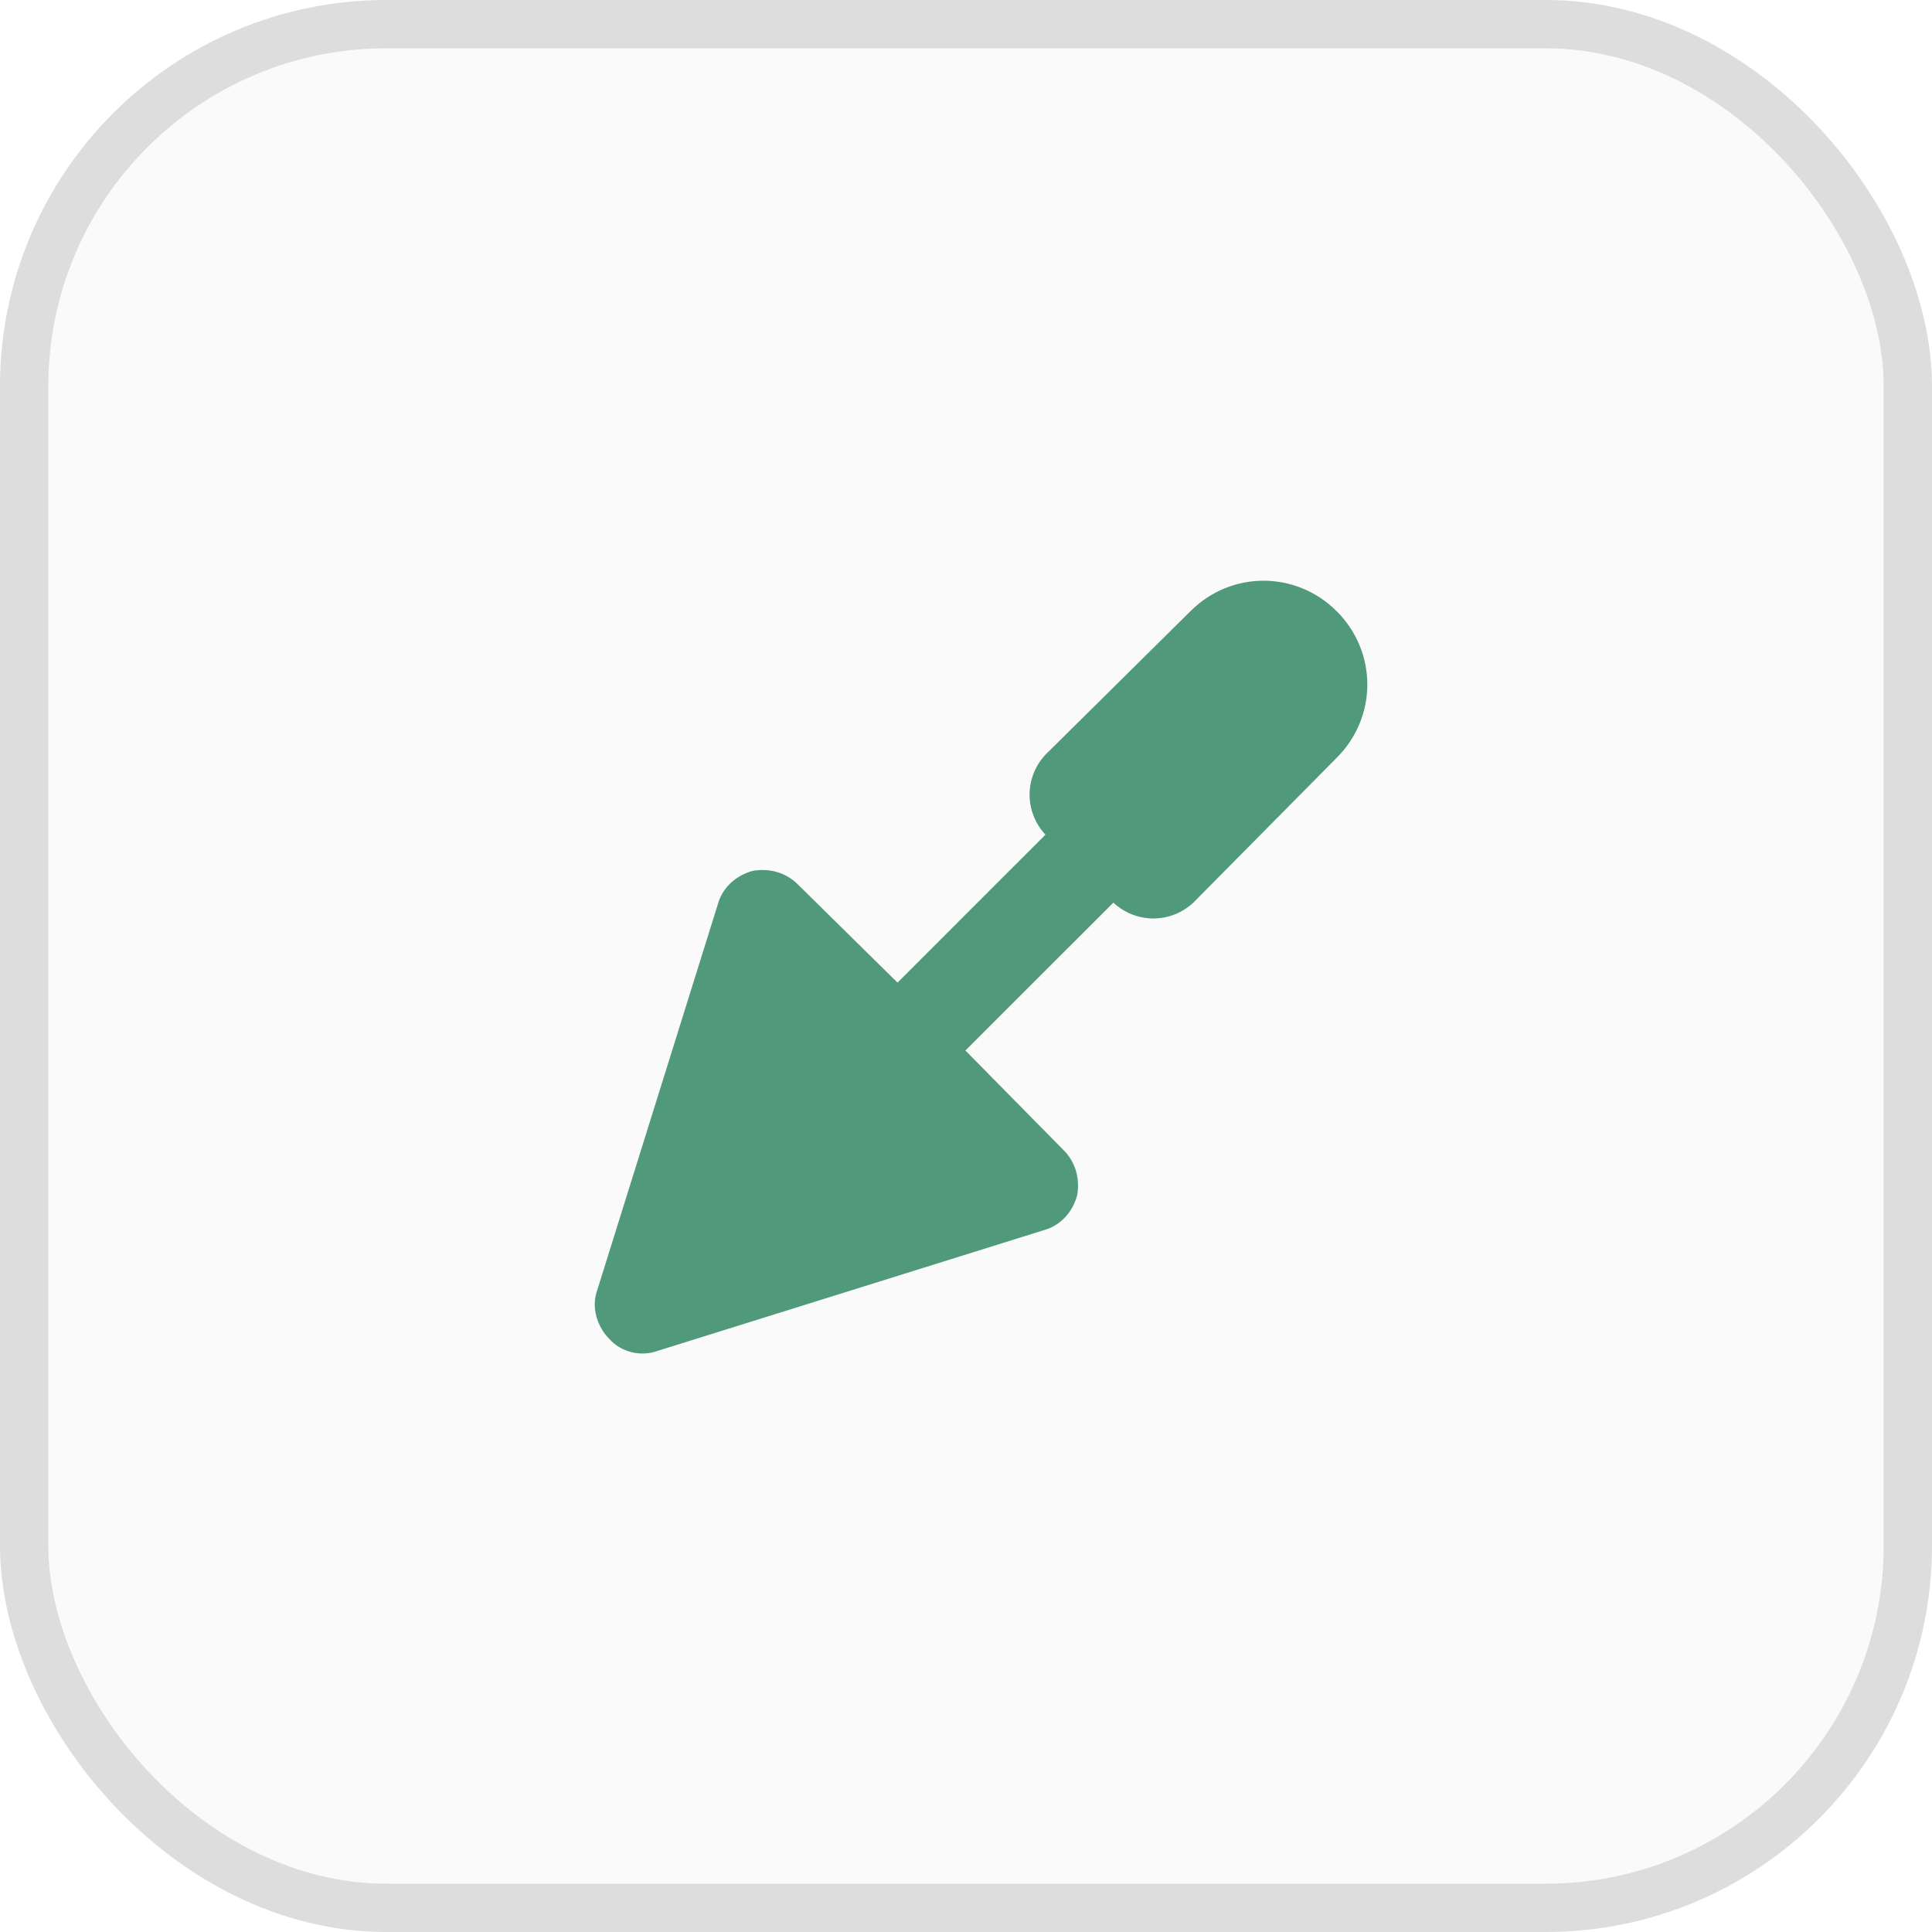 <svg width="40" height="40" viewBox="0 0 40 40" fill="none" xmlns="http://www.w3.org/2000/svg">
<g clip-path="url(#clip0_13590_23596)">
<rect width="40" height="40" rx="8" fill="#FAFAFA"/>
<g filter="url(#filter0_f_13590_23596)">
</g>
<path d="M23.051 18.688L19.988 21.75L22.02 23.812C22.27 24.062 22.363 24.406 22.301 24.75C22.207 25.094 21.957 25.375 21.613 25.469L13.613 27.969C13.27 28.094 12.863 28 12.613 27.719C12.363 27.469 12.238 27.062 12.363 26.719L14.863 18.719C14.957 18.375 15.238 18.125 15.582 18.031C15.926 17.969 16.27 18.062 16.52 18.312L18.582 20.344L21.645 17.281C21.207 16.812 21.207 16.094 21.645 15.625L24.645 12.656C25.488 11.812 26.832 11.812 27.676 12.656C28.52 13.5 28.52 14.844 27.676 15.688L24.707 18.688C24.238 19.125 23.52 19.125 23.051 18.688Z" fill="#50997B"/>
</g>
<rect x="0.5" y="0.5" width="39" height="39" rx="7.5" stroke="black" stroke-opacity="0.12"/>
<defs>
<filter id="filter0_f_13590_23596" x="-389" y="-36" width="828.332" height="339.928" filterUnits="userSpaceOnUse" color-interpolation-filters="sRGB">
<feFlood flood-opacity="0" result="BackgroundImageFix"/>
<feBlend mode="normal" in="SourceGraphic" in2="BackgroundImageFix" result="shape"/>
<feGaussianBlur stdDeviation="50" result="effect1_foregroundBlur_13590_23596"/>
</filter>
<clipPath id="clip0_13590_23596">
<rect width="40" height="40" rx="8" fill="white"/>
</clipPath>
</defs>
</svg>
